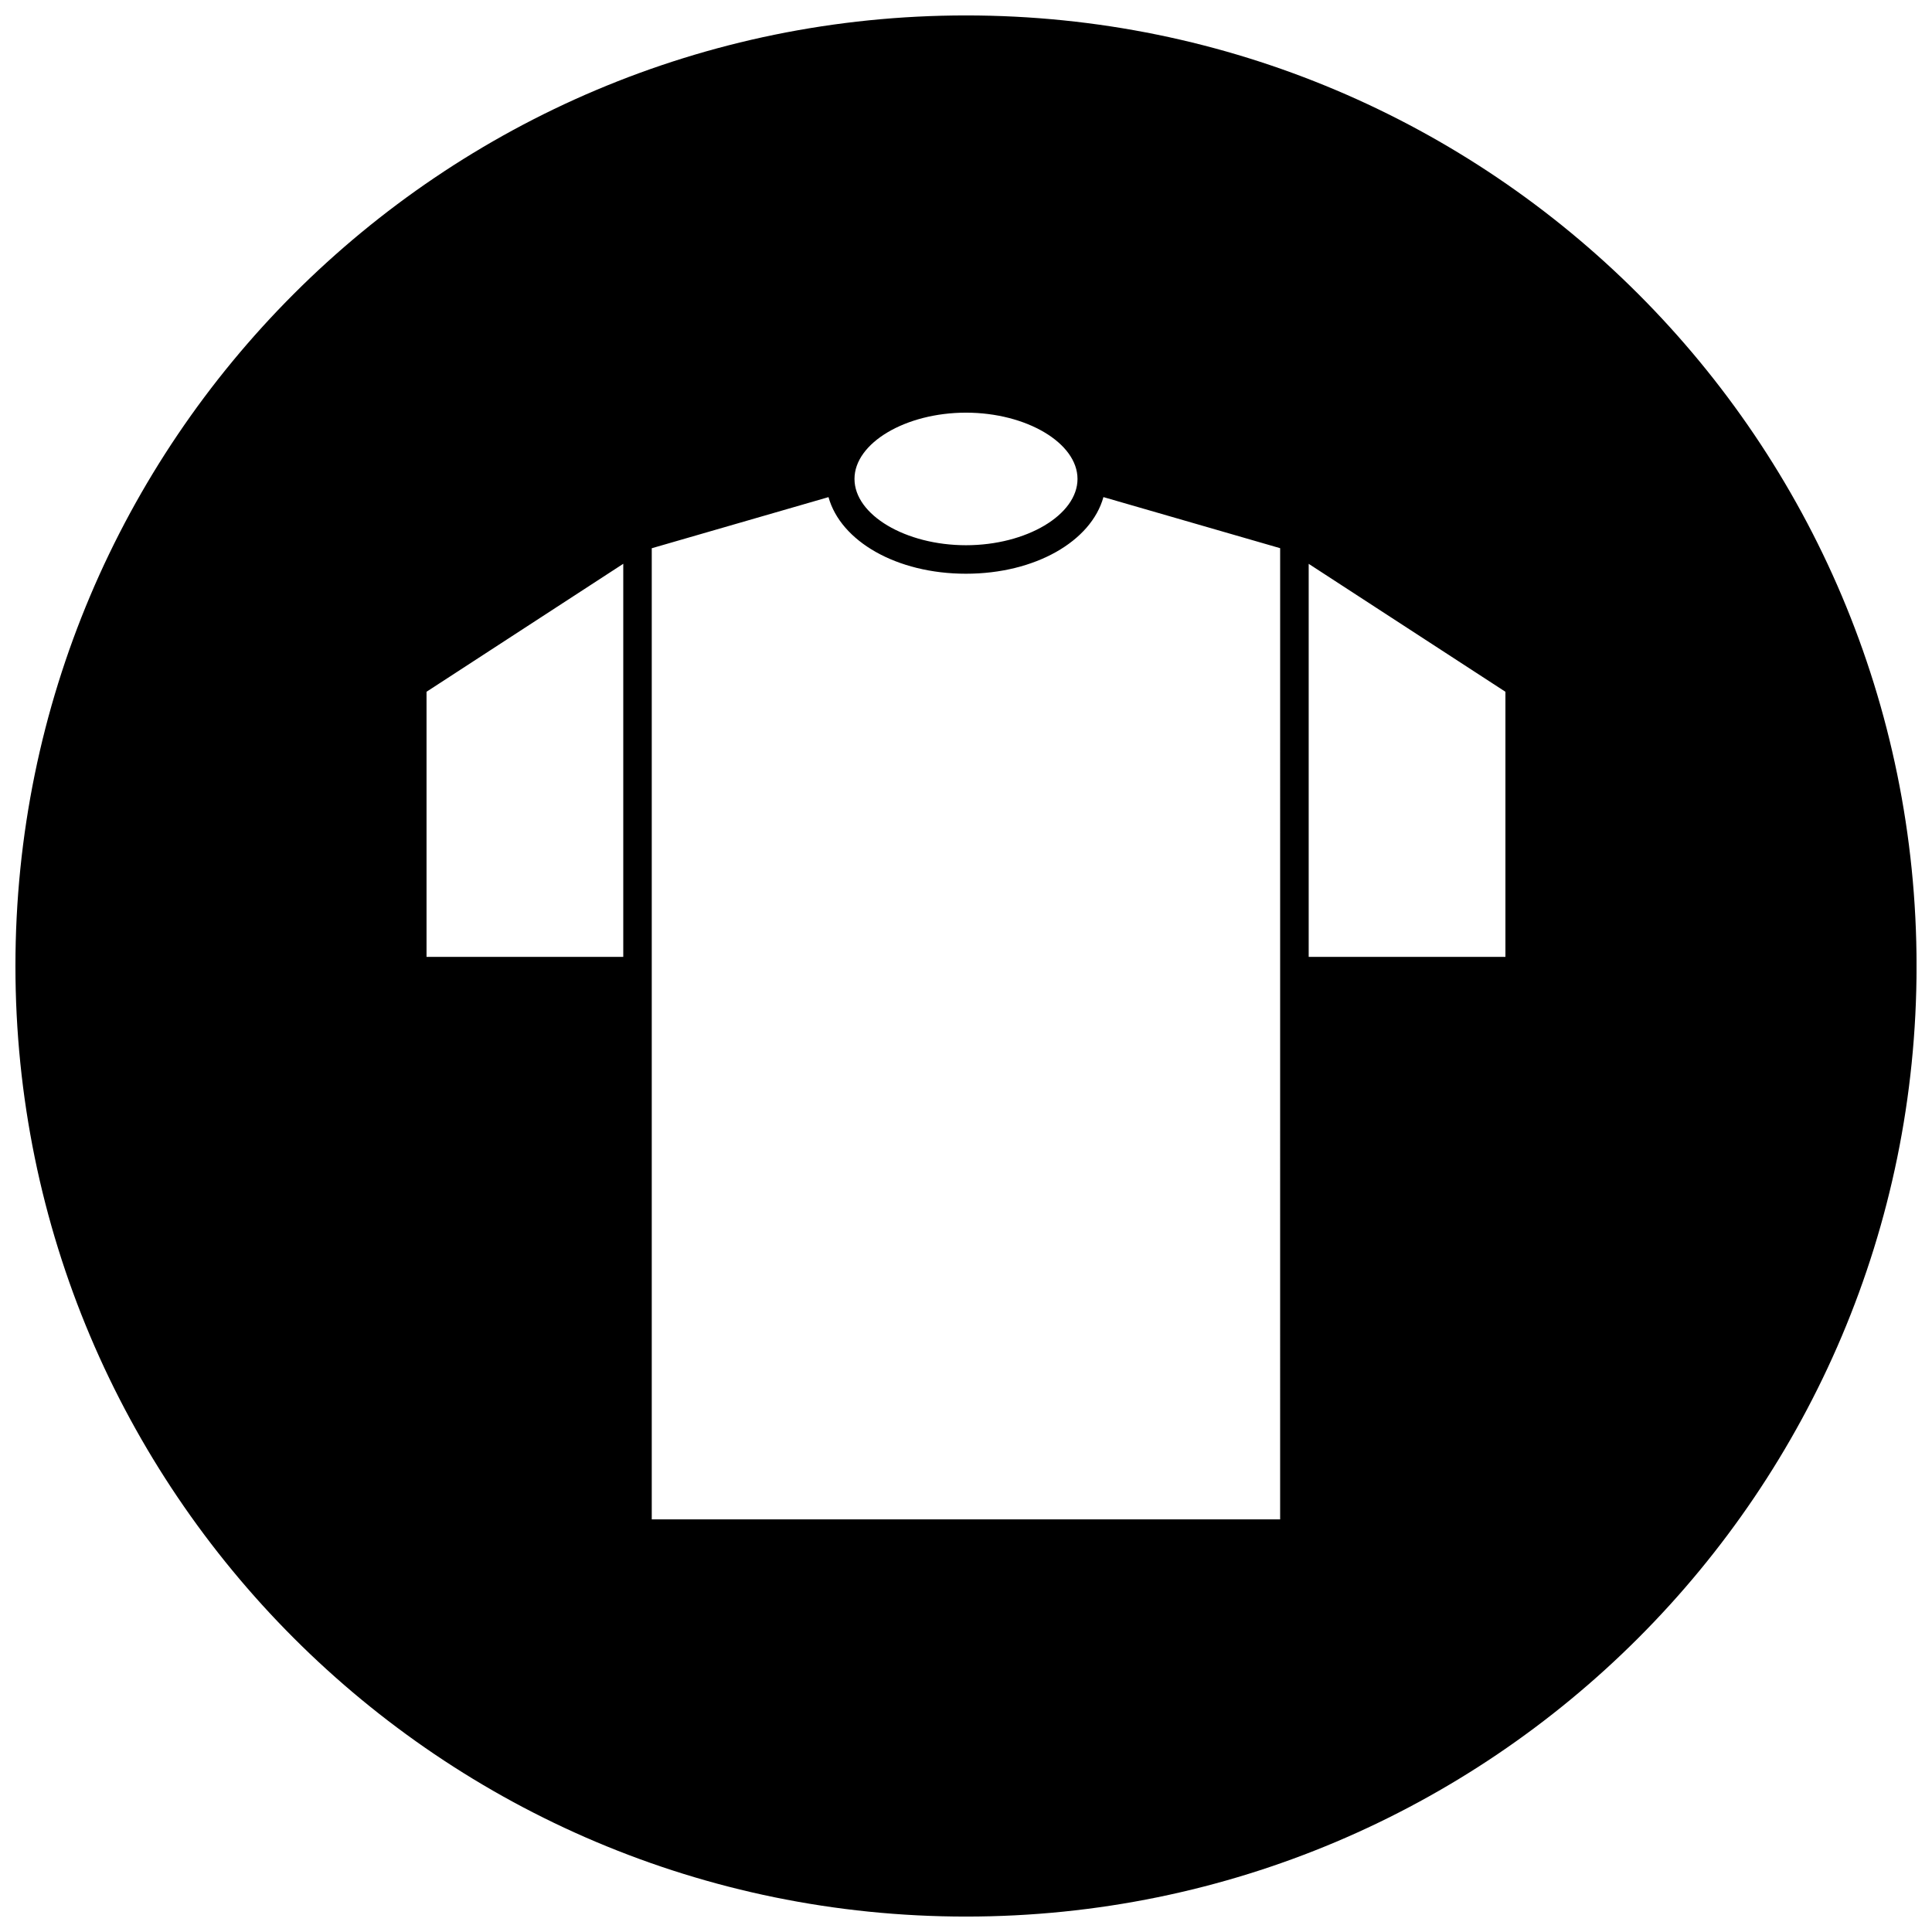 <?xml version="1.0" encoding="UTF-8"?>
<!-- Uploaded to: ICON Repo, www.svgrepo.com, Generator: ICON Repo Mixer Tools -->
<svg width="800px" height="800px" version="1.1" viewBox="144 144 512 512" xmlns="http://www.w3.org/2000/svg">
 <defs>
  <clipPath id="a">
   <path d="m148.09 148.09h503.81v503.81h-503.81z"/>
  </clipPath>
 </defs>
 <g clip-path="url(#a)">
  <path d="m400 148.09c-139.12 0-251.91 112.78-251.91 251.91 0 139.12 112.78 251.91 251.91 251.91 139.12 0 251.91-112.78 251.91-251.91-0.004-139.12-112.79-251.91-251.91-251.91zm0 105.27c16.02 0 29.551 8.047 29.551 17.562 0 9.523-13.531 17.57-29.551 17.57s-29.551-8.047-29.551-17.57c-0.004-9.52 13.531-17.562 29.551-17.562zm-90.828 144.22h-52.137v-70.258l52.137-33.914zm174.09 149.07h-166.54v-257.36l46.84-13.547c3.242 11.699 18.066 20.301 36.426 20.301 18.359 0 33.188-8.605 36.434-20.309l46.832 13.539-0.004 257.37zm59.691-149.07h-52.137v-104.16l52.137 33.906z"/>
 </g>
</svg>
